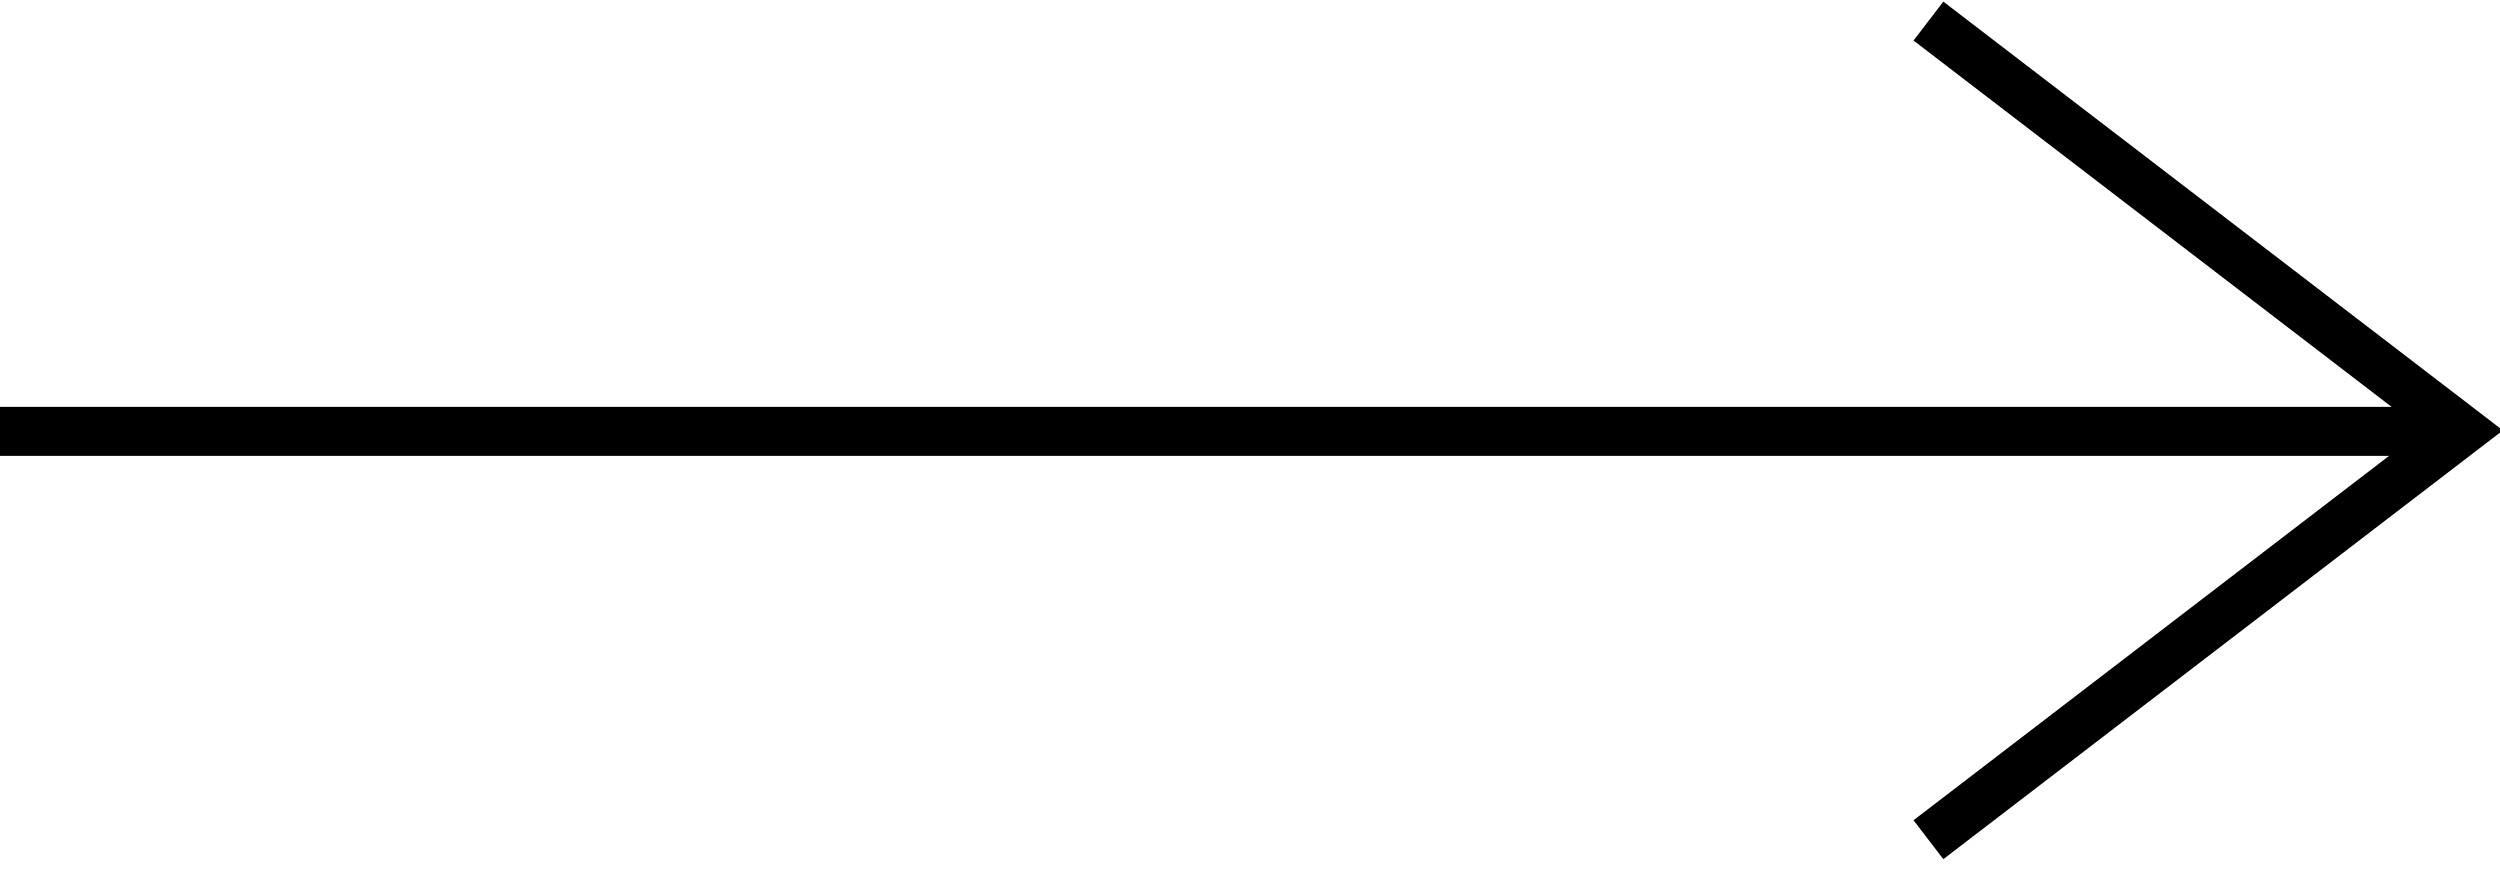 <svg xmlns="http://www.w3.org/2000/svg" width="51" height="18" viewBox="0 0 51 18" fill="none"><g clip-path="url(#clip0_2007_51)"><path d="M0 8.8H49.954" stroke="black" stroke-miterlimit="10"></path><path d="M39.34 17.13L50.237 8.78L39.34 0.43" stroke="black" stroke-miterlimit="10"></path></g><defs><clipPath id="clip0_2007_51"><rect width="51" height="17.56" fill="white"></rect></clipPath></defs></svg>